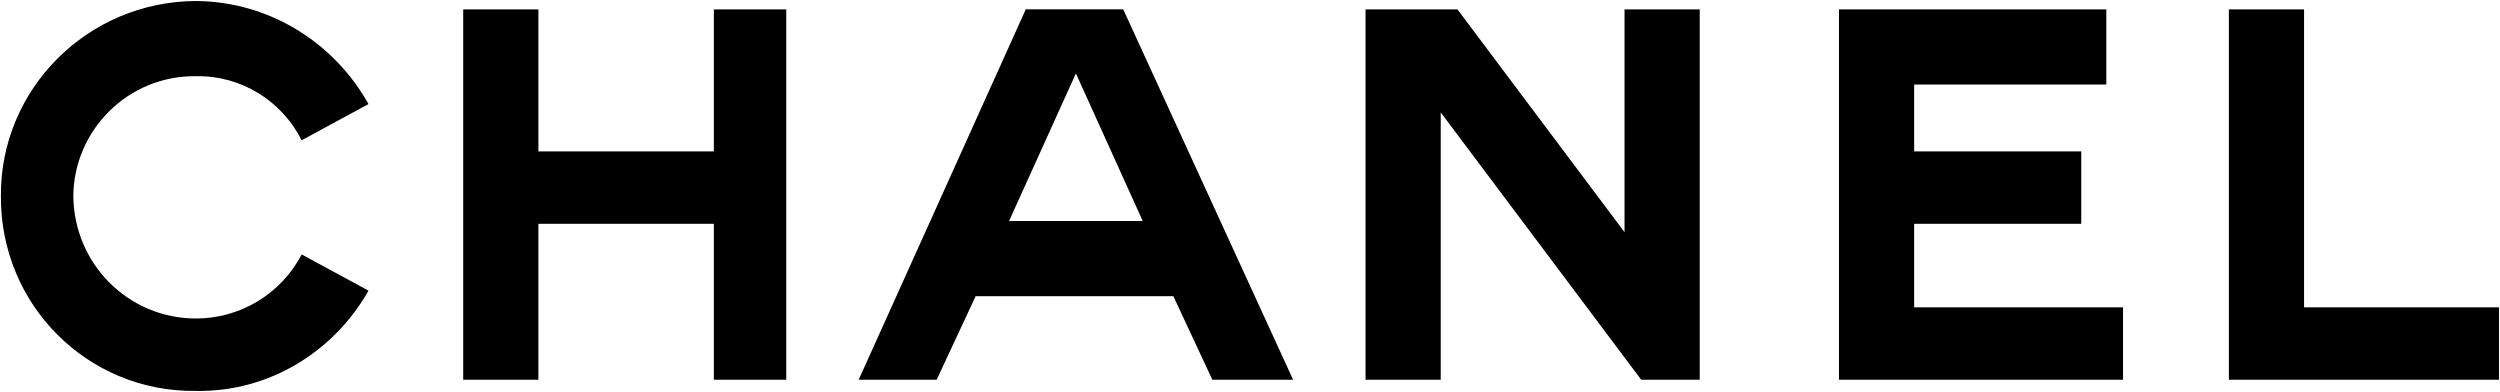 <?xml version="1.0" encoding="UTF-8"?> <svg xmlns="http://www.w3.org/2000/svg" width="1625" height="255" viewBox="0 0 1625 255" fill="none"> <path d="M1379.97 246.847V199.781H1244.2V145.475H1352.82V98.409H1244.2V54.964H1369.11V6.088H1195.33V246.847H1379.97ZM1448.76 6.088V246.847H1624.35V199.781H1497.64V6.088H1448.76ZM301.081 6.088V246.847H349.957V145.475H464.001V246.847H511.074V6.088H464.001V98.409H349.957V6.088H301.081ZM887.599 6.088V246.847H936.475V73.066L1066.8 246.847H1104.82V6.088H1055.94V150.905L947.337 6.088H887.599ZM196.089 165.387C189.535 177.96 179.653 188.492 167.523 195.834C155.393 203.176 141.48 207.046 127.301 207.022C83.463 206.984 48.088 171.617 47.651 127.372C48.088 84.357 83.463 48.983 127.301 49.533C157.086 48.983 183.183 65.704 196.089 91.168L239.534 67.635C217.268 27.863 175.324 0.982 127.301 0.657C56.959 0.982 0.095 57.845 0.585 127.372C0.087 198.129 56.951 254.985 127.301 254.088C175.452 254.985 217.495 227.96 239.534 188.92L196.089 165.387Z" fill="black"></path> <path fill-rule="evenodd" clip-rule="evenodd" d="M788.032 246.846H840.529L730.105 6.087H666.748L558.135 246.846H608.828L634.164 192.539H762.697L788.032 246.846ZM655.885 143.664H742.775L699.338 47.722L655.885 143.664Z" fill="black"></path> </svg> 